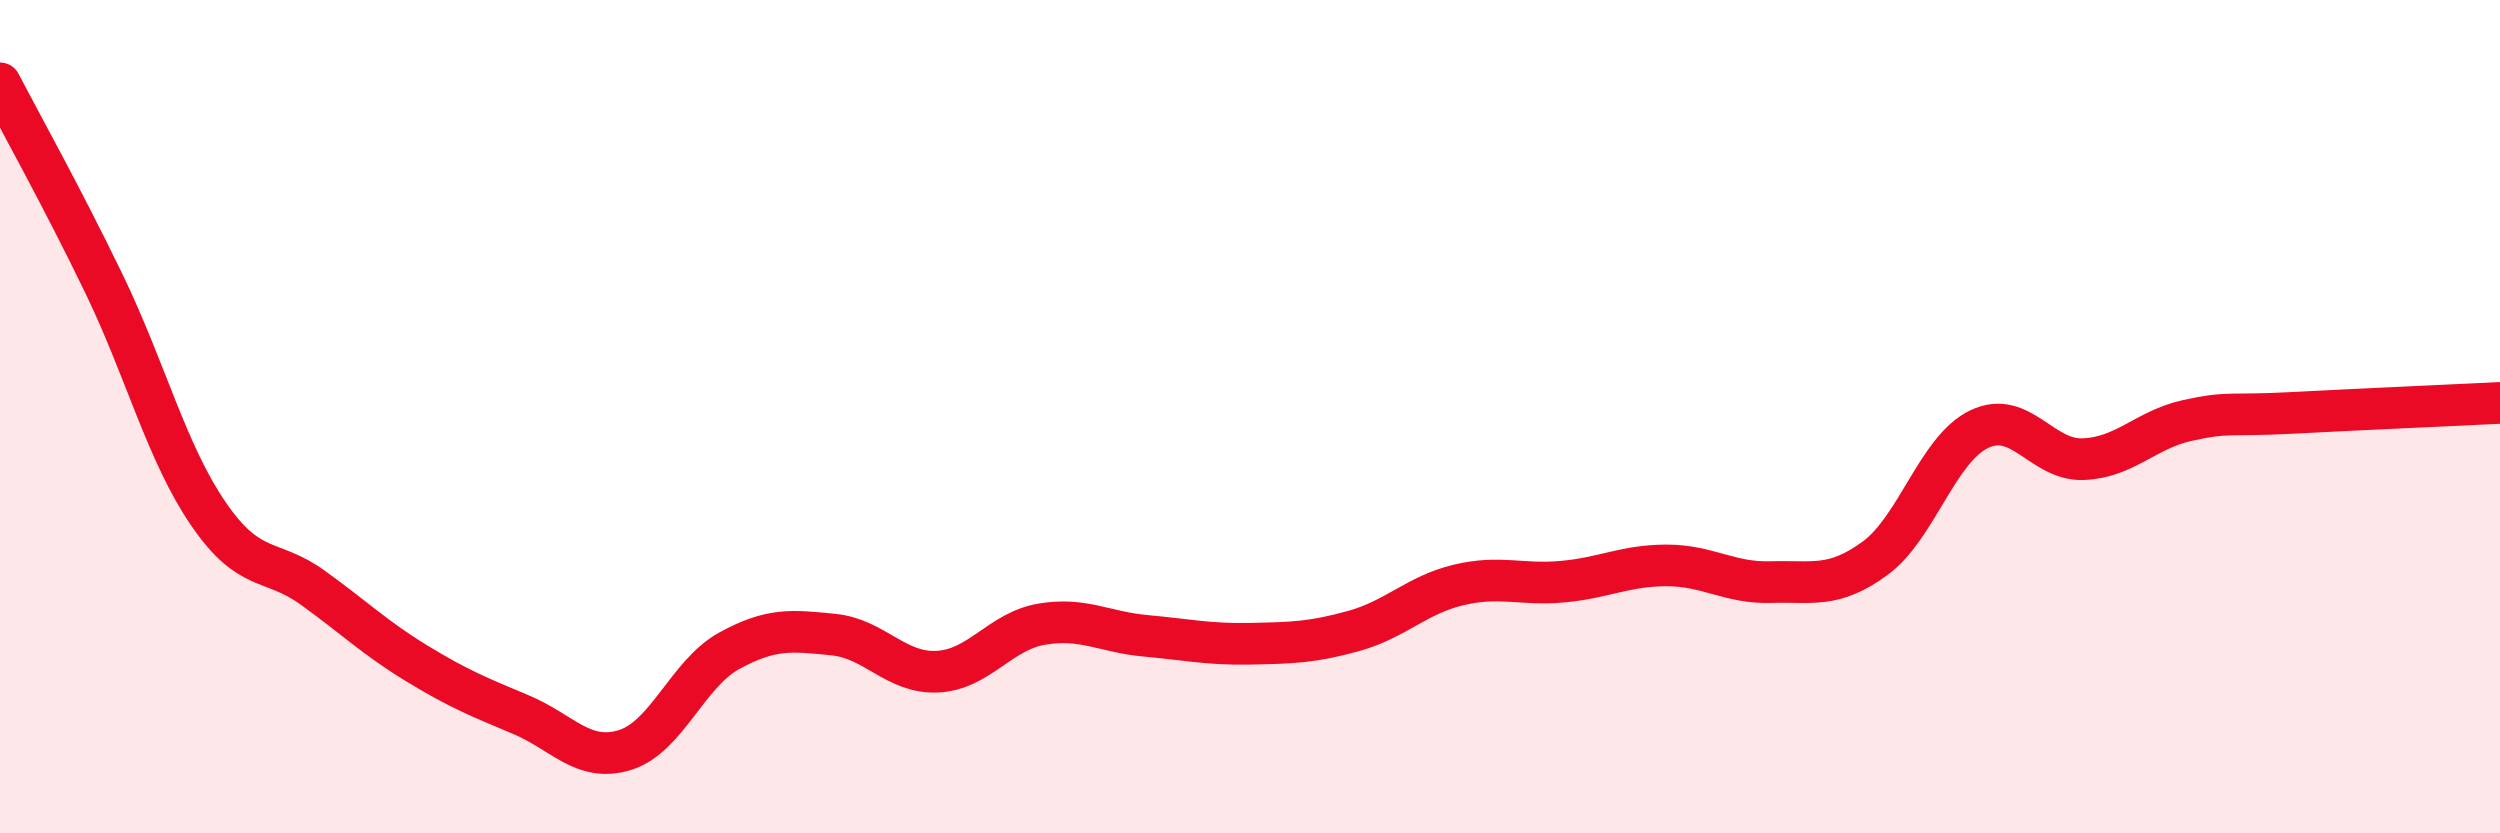 
    <svg width="60" height="20" viewBox="0 0 60 20" xmlns="http://www.w3.org/2000/svg">
      <path
        d="M 0,2 C 0.5,2.96 1.5,4.75 2.5,6.82 C 3.5,8.89 4,10.87 5,12.33 C 6,13.79 6.5,13.38 7.5,14.1 C 8.5,14.82 9,15.31 10,15.92 C 11,16.53 11.5,16.73 12.5,17.15 C 13.5,17.57 14,18.31 15,18 C 16,17.69 16.5,16.17 17.5,15.62 C 18.5,15.07 19,15.13 20,15.23 C 21,15.33 21.5,16.17 22.5,16.12 C 23.5,16.07 24,15.15 25,14.98 C 26,14.81 26.5,15.17 27.5,15.26 C 28.5,15.35 29,15.47 30,15.45 C 31,15.43 31.5,15.42 32.5,15.14 C 33.5,14.86 34,14.28 35,14.04 C 36,13.8 36.5,14.05 37.5,13.96 C 38.5,13.87 39,13.57 40,13.57 C 41,13.57 41.5,14 42.5,13.97 C 43.5,13.94 44,14.13 45,13.4 C 46,12.67 46.5,10.78 47.5,10.3 C 48.5,9.82 49,11.06 50,11.02 C 51,10.98 51.5,10.31 52.5,10.09 C 53.5,9.87 53.5,9.99 55,9.91 C 56.5,9.83 59,9.72 60,9.67L60 20L0 20Z"
        fill="#EB0A25"
        opacity="0.1"
        stroke-linecap="round"
        stroke-linejoin="round"
      />
      <path
        d="M 0,2 C 0.5,2.96 1.5,4.75 2.5,6.82 C 3.5,8.89 4,10.87 5,12.33 C 6,13.79 6.5,13.38 7.5,14.1 C 8.5,14.82 9,15.31 10,15.92 C 11,16.53 11.5,16.73 12.5,17.15 C 13.5,17.57 14,18.31 15,18 C 16,17.69 16.5,16.17 17.5,15.62 C 18.5,15.07 19,15.13 20,15.23 C 21,15.33 21.5,16.17 22.5,16.12 C 23.5,16.07 24,15.15 25,14.98 C 26,14.81 26.5,15.17 27.5,15.26 C 28.5,15.35 29,15.47 30,15.45 C 31,15.43 31.5,15.42 32.5,15.14 C 33.5,14.86 34,14.28 35,14.04 C 36,13.8 36.5,14.05 37.5,13.96 C 38.5,13.87 39,13.57 40,13.57 C 41,13.57 41.5,14 42.5,13.97 C 43.5,13.94 44,14.13 45,13.4 C 46,12.67 46.5,10.78 47.5,10.3 C 48.5,9.82 49,11.06 50,11.02 C 51,10.98 51.5,10.31 52.5,10.09 C 53.5,9.87 53.5,9.99 55,9.91 C 56.5,9.83 59,9.72 60,9.67"
        stroke="#EB0A25"
        stroke-width="1"
        fill="none"
        stroke-linecap="round"
        stroke-linejoin="round"
      />
    </svg>
  